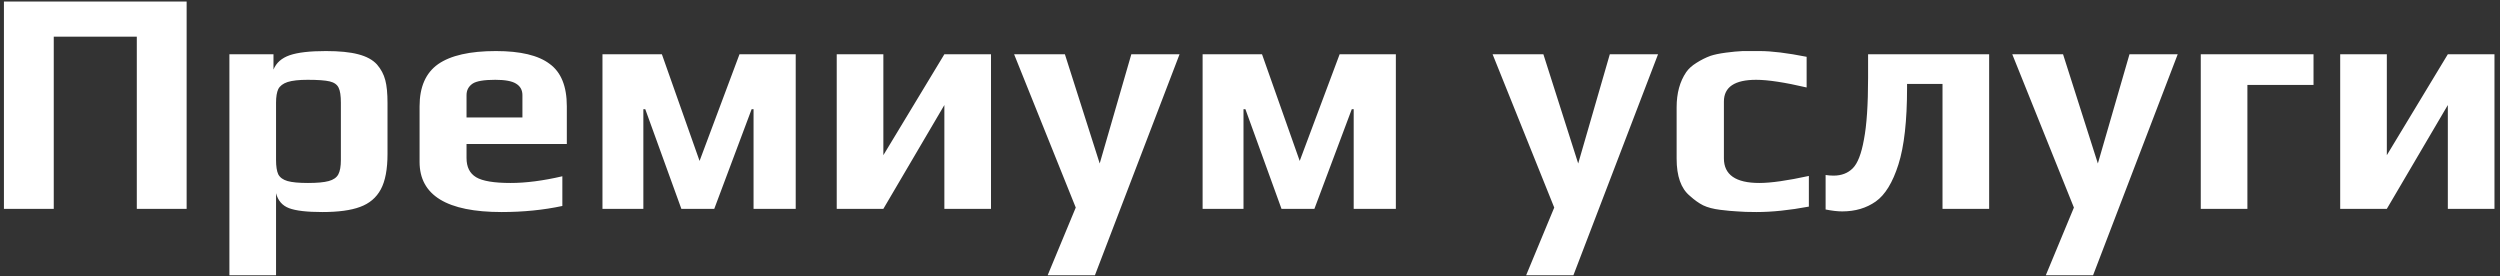 <?xml version="1.0" encoding="UTF-8"?> <svg xmlns="http://www.w3.org/2000/svg" width="407" height="45" viewBox="0 0 407 45" fill="none"><rect x="0" y="0" width="407" height="45" fill="#333333" stroke="none"/> <path d="M0.64 0.252H30.384V34H22.272V5.972H8.752V34H0.64V0.252ZM37.347 8.832H44.523V11.328C44.974 10.219 45.858 9.439 47.175 8.988C48.493 8.537 50.452 8.312 53.051 8.312C55.236 8.312 56.986 8.485 58.303 8.832C59.656 9.179 60.678 9.733 61.371 10.496C62.03 11.259 62.481 12.108 62.724 13.044C62.966 13.945 63.087 15.193 63.087 16.788V25.056C63.087 27.552 62.724 29.476 61.995 30.828C61.267 32.18 60.141 33.133 58.615 33.688C57.125 34.243 55.08 34.52 52.48 34.52C49.983 34.52 48.181 34.312 47.072 33.896C45.962 33.48 45.252 32.665 44.94 31.452V44.816H37.347V8.832ZM50.139 29.788C51.63 29.788 52.757 29.684 53.52 29.476C54.282 29.268 54.802 28.904 55.08 28.384C55.357 27.864 55.495 27.084 55.495 26.044V16.736C55.495 15.592 55.374 14.777 55.132 14.292C54.889 13.772 54.404 13.425 53.675 13.252C52.947 13.079 51.752 12.992 50.087 12.992C48.666 12.992 47.574 13.113 46.812 13.356C46.084 13.599 45.581 13.98 45.303 14.5C45.061 15.02 44.94 15.765 44.94 16.736V26.044C44.94 27.084 45.061 27.864 45.303 28.384C45.581 28.904 46.084 29.268 46.812 29.476C47.539 29.684 48.649 29.788 50.139 29.788ZM81.671 34.52C72.762 34.52 68.307 31.799 68.307 26.356V17.308C68.307 14.153 69.312 11.865 71.323 10.444C73.368 9.023 76.506 8.312 80.735 8.312C84.722 8.312 87.634 9.005 89.471 10.392C91.343 11.744 92.279 14.049 92.279 17.308V23.444H75.951V25.732C75.951 27.188 76.471 28.228 77.511 28.852C78.551 29.476 80.423 29.788 83.127 29.788C85.623 29.788 88.431 29.424 91.551 28.696V33.532C88.466 34.191 85.172 34.52 81.671 34.52ZM85.051 19.128V15.488C85.051 14.656 84.704 14.032 84.011 13.616C83.352 13.2 82.226 12.992 80.631 12.992C78.794 12.992 77.563 13.2 76.939 13.616C76.28 14.067 75.951 14.691 75.951 15.488V19.128H85.051ZM98.082 8.832H107.754L113.89 26.2L120.39 8.832H129.542V34H122.678V17.776H122.366L116.282 34H110.926L105.05 17.776H104.738V34H98.082V8.832ZM136.219 8.832H143.811V25.264L153.743 8.832H161.335V34H153.743V17.1L143.811 34H136.219V8.832ZM175.132 33.792L165.096 8.832H173.364L179.032 26.616L184.18 8.832H192.032L178.252 44.816H170.556L175.132 33.792ZM195.785 8.832H205.457L211.593 26.2L218.093 8.832H227.245V34H220.381V17.776H220.069L213.985 34H208.629L202.753 17.776H202.441V34H195.785V8.832ZM253.03 33.792L242.994 8.832H251.262L256.93 26.616L262.078 8.832H269.93L256.15 44.816H248.454L253.03 33.792ZM285.955 34.52C284.638 34.52 283.598 34.485 282.835 34.416C282.073 34.381 281.137 34.295 280.027 34.156C278.918 34.017 277.999 33.775 277.271 33.428C276.578 33.081 275.85 32.561 275.087 31.868C273.666 30.689 272.955 28.679 272.955 25.836V17.464C272.955 15.176 273.475 13.269 274.515 11.744C274.897 11.189 275.451 10.687 276.179 10.236C276.942 9.751 277.705 9.369 278.467 9.092C279.091 8.884 279.923 8.711 280.963 8.572C282.003 8.433 282.922 8.347 283.719 8.312H286.475C288.417 8.312 290.965 8.624 294.119 9.248V14.24C290.549 13.408 287.81 12.992 285.903 12.992C282.402 12.992 280.651 14.171 280.651 16.528V25.784C280.651 28.453 282.575 29.788 286.423 29.788C288.295 29.788 290.982 29.407 294.483 28.644V33.636C291.329 34.225 288.486 34.52 285.955 34.52ZM299.913 34.416C299.151 34.416 298.249 34.312 297.209 34.104V28.488C297.625 28.557 298.059 28.592 298.509 28.592C299.792 28.592 300.832 28.193 301.629 27.396C302.427 26.599 303.033 25.039 303.449 22.716C303.9 20.393 304.125 17.031 304.125 12.628V8.832H323.833V34H316.241V13.668H310.469V14.292C310.469 19.665 310.001 23.825 309.065 26.772C308.129 29.719 306.899 31.729 305.373 32.804C303.848 33.879 302.028 34.416 299.913 34.416ZM337.632 33.792L327.596 8.832H335.864L341.532 26.616L346.68 8.832H354.532L340.752 44.816H333.056L337.632 33.792ZM358.285 8.832H376.641V13.824H365.877V34H358.285V8.832ZM380.984 8.832H388.576V25.264L398.508 8.832H406.1V34H398.508V17.1L388.576 34H380.984V8.832Z" fill="white"></path> </svg> 